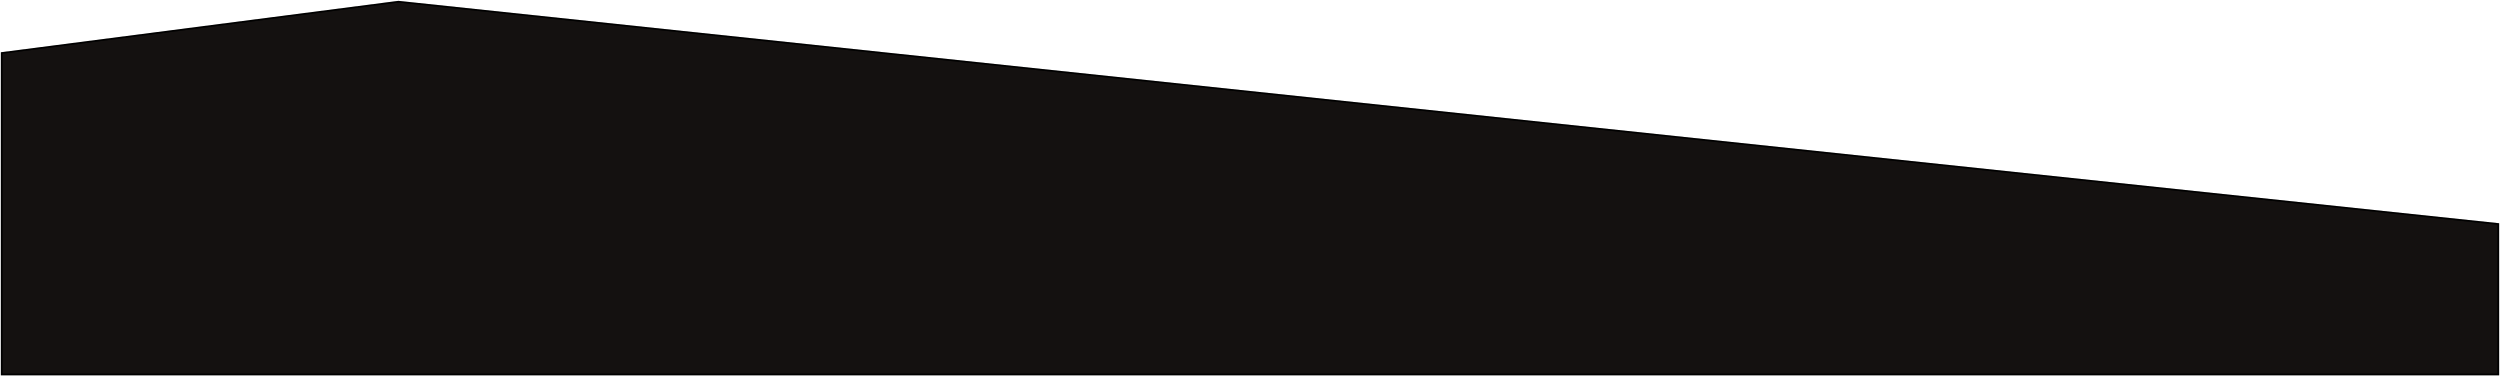 <?xml version="1.0" encoding="UTF-8"?> <svg xmlns="http://www.w3.org/2000/svg" width="1462" height="220" viewBox="0 0 1462 220" fill="none"> <path d="M233 1L1 31V219H1461V131L233 1Z" fill="#141110"></path> <path d="M233 1L1 31V219H1461V131L233 1Z" stroke="black"></path> <path d="M233 1L1 31V219H1461V131L233 1Z" stroke="black" stroke-opacity="0.2"></path> </svg> 